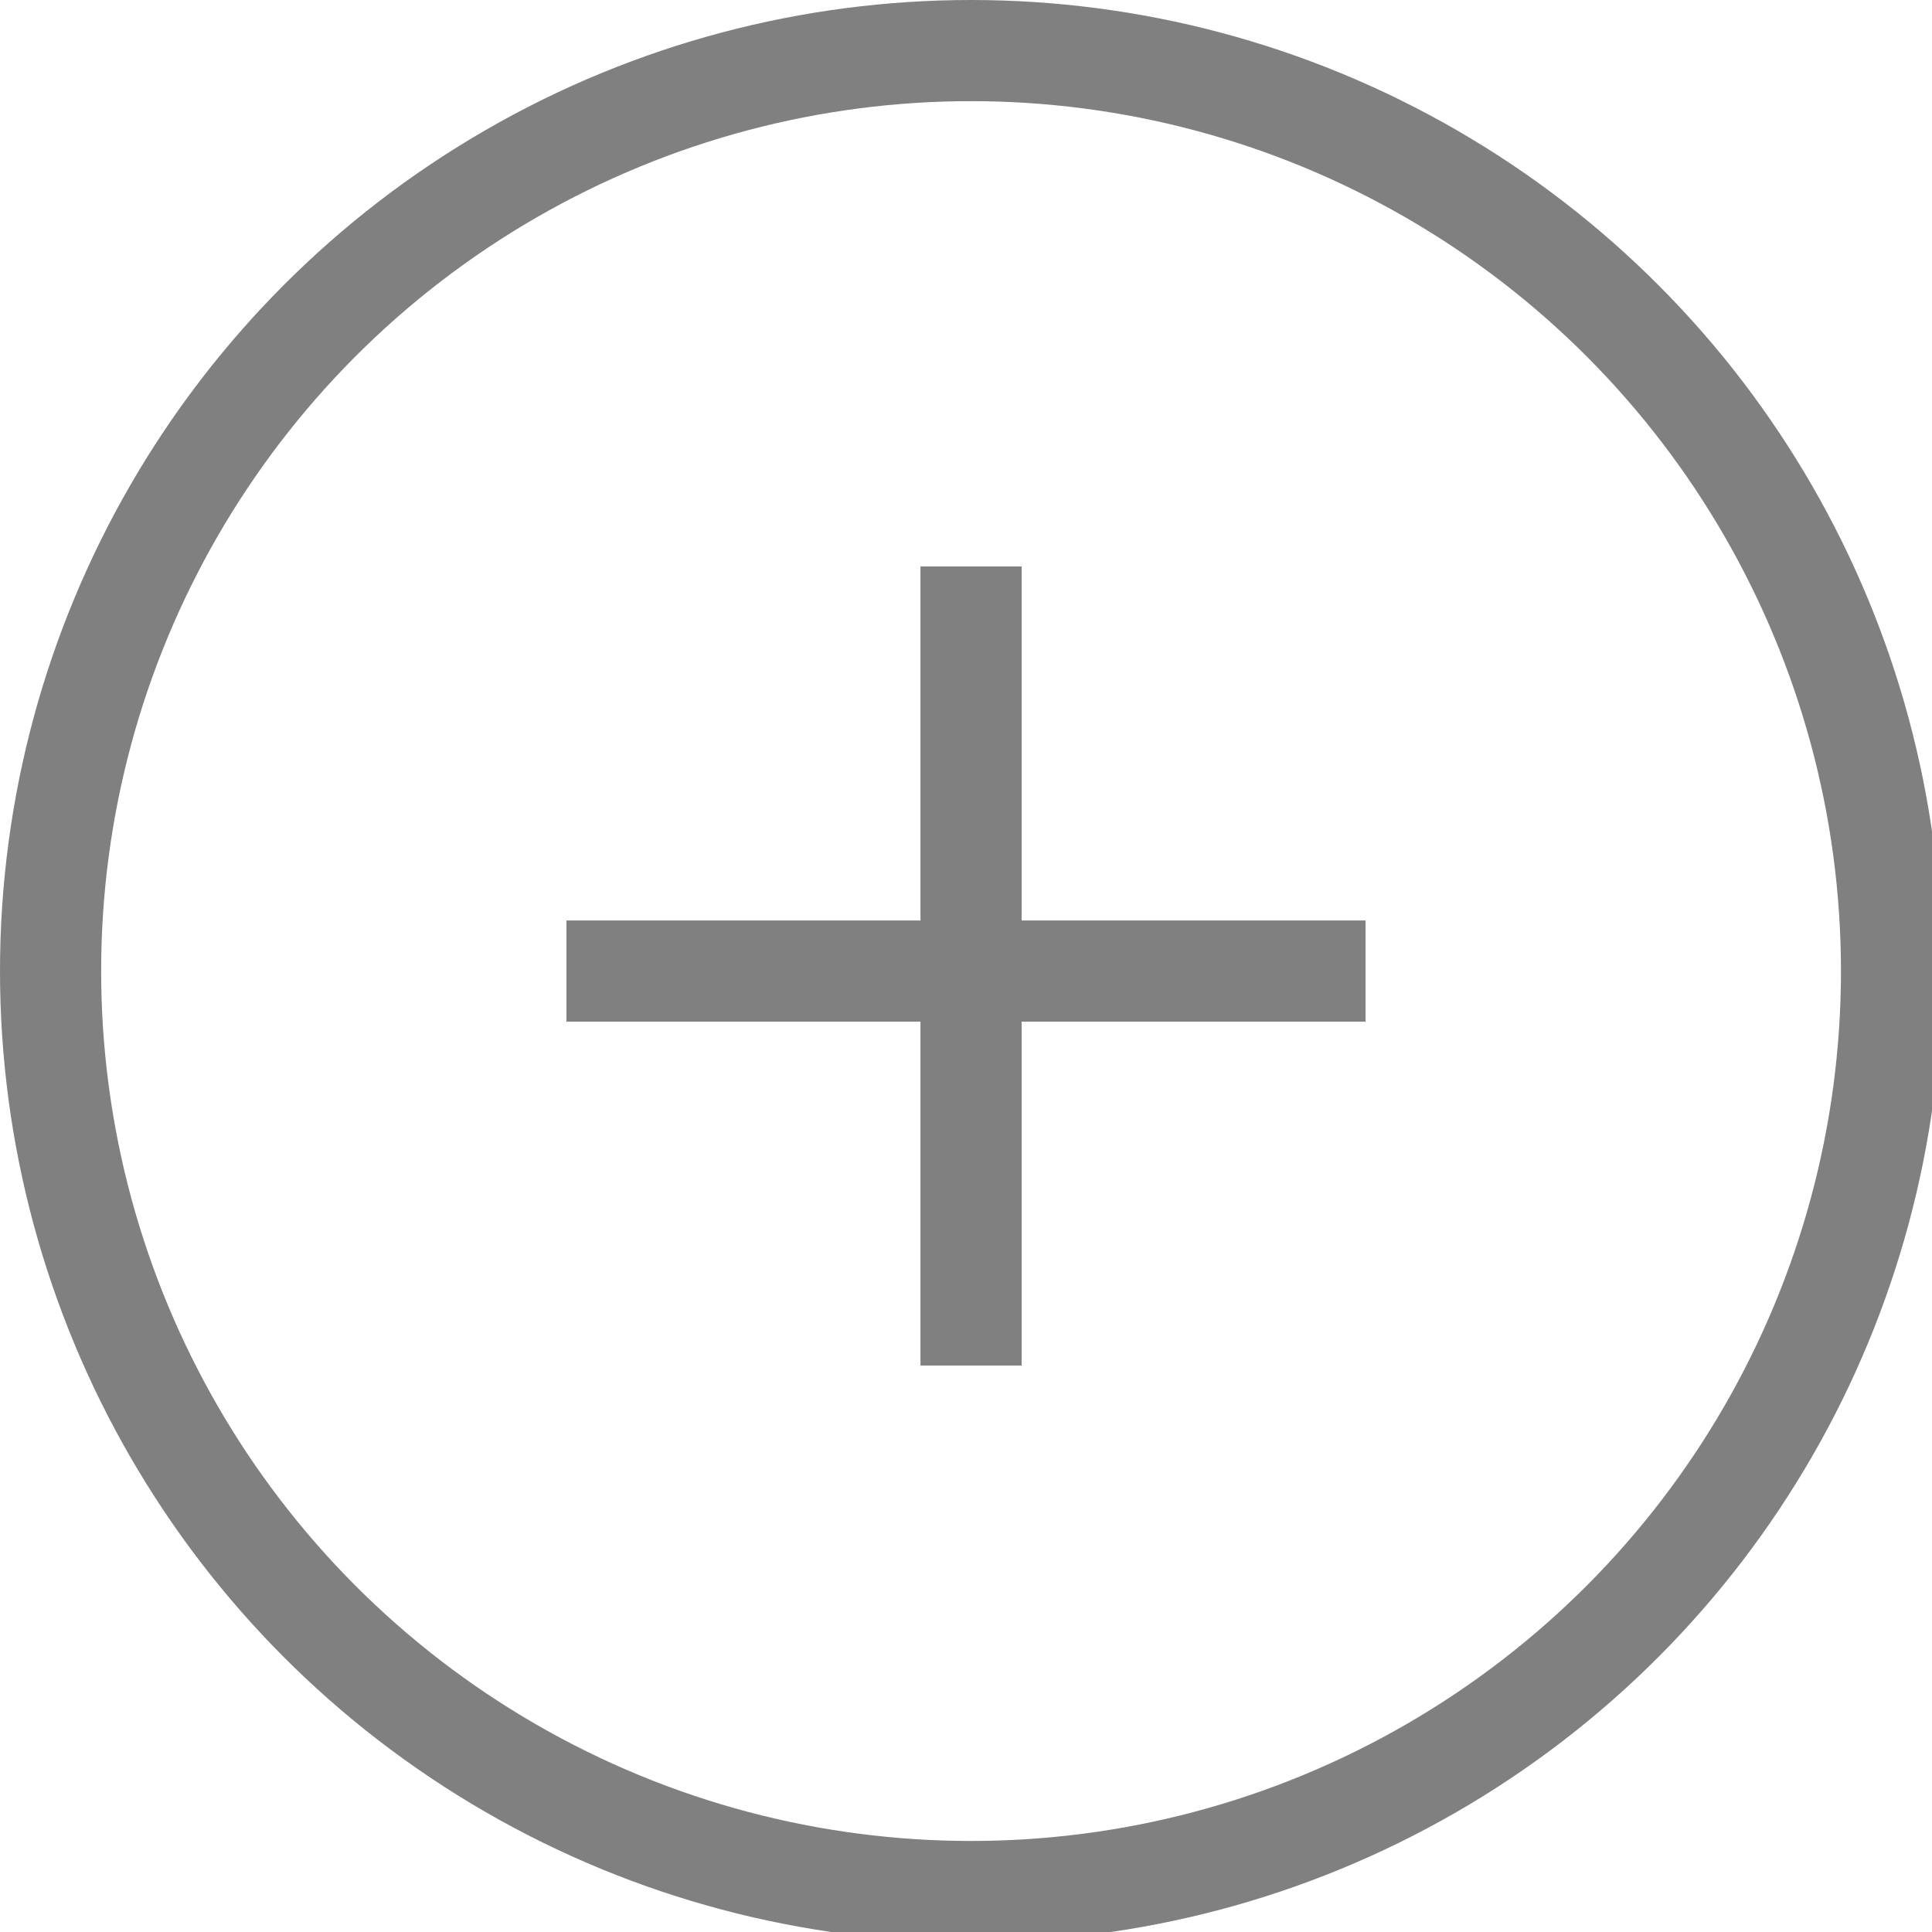 <?xml version="1.0" encoding="UTF-8"?>
<svg id="Calque_1" data-name="Calque 1" xmlns="http://www.w3.org/2000/svg" width=".3in" height=".3in" version="1.1" viewBox="0 0 19.1 19.1">
  <defs>
    <style>
      .cls-1 {
        fill: none;
        stroke: gray;
        stroke-miterlimit: 10;
      }
    </style>
  </defs>
  <circle class="cls-1" cx="9.6" cy="9.6" r="9.1"/>
  <line class="cls-1" x1="9.6" y1="5.6" x2="9.6" y2="13.5"/>
  <line class="cls-1" x1="5.6" y1="9.6" x2="13.5" y2="9.6"/>
</svg>